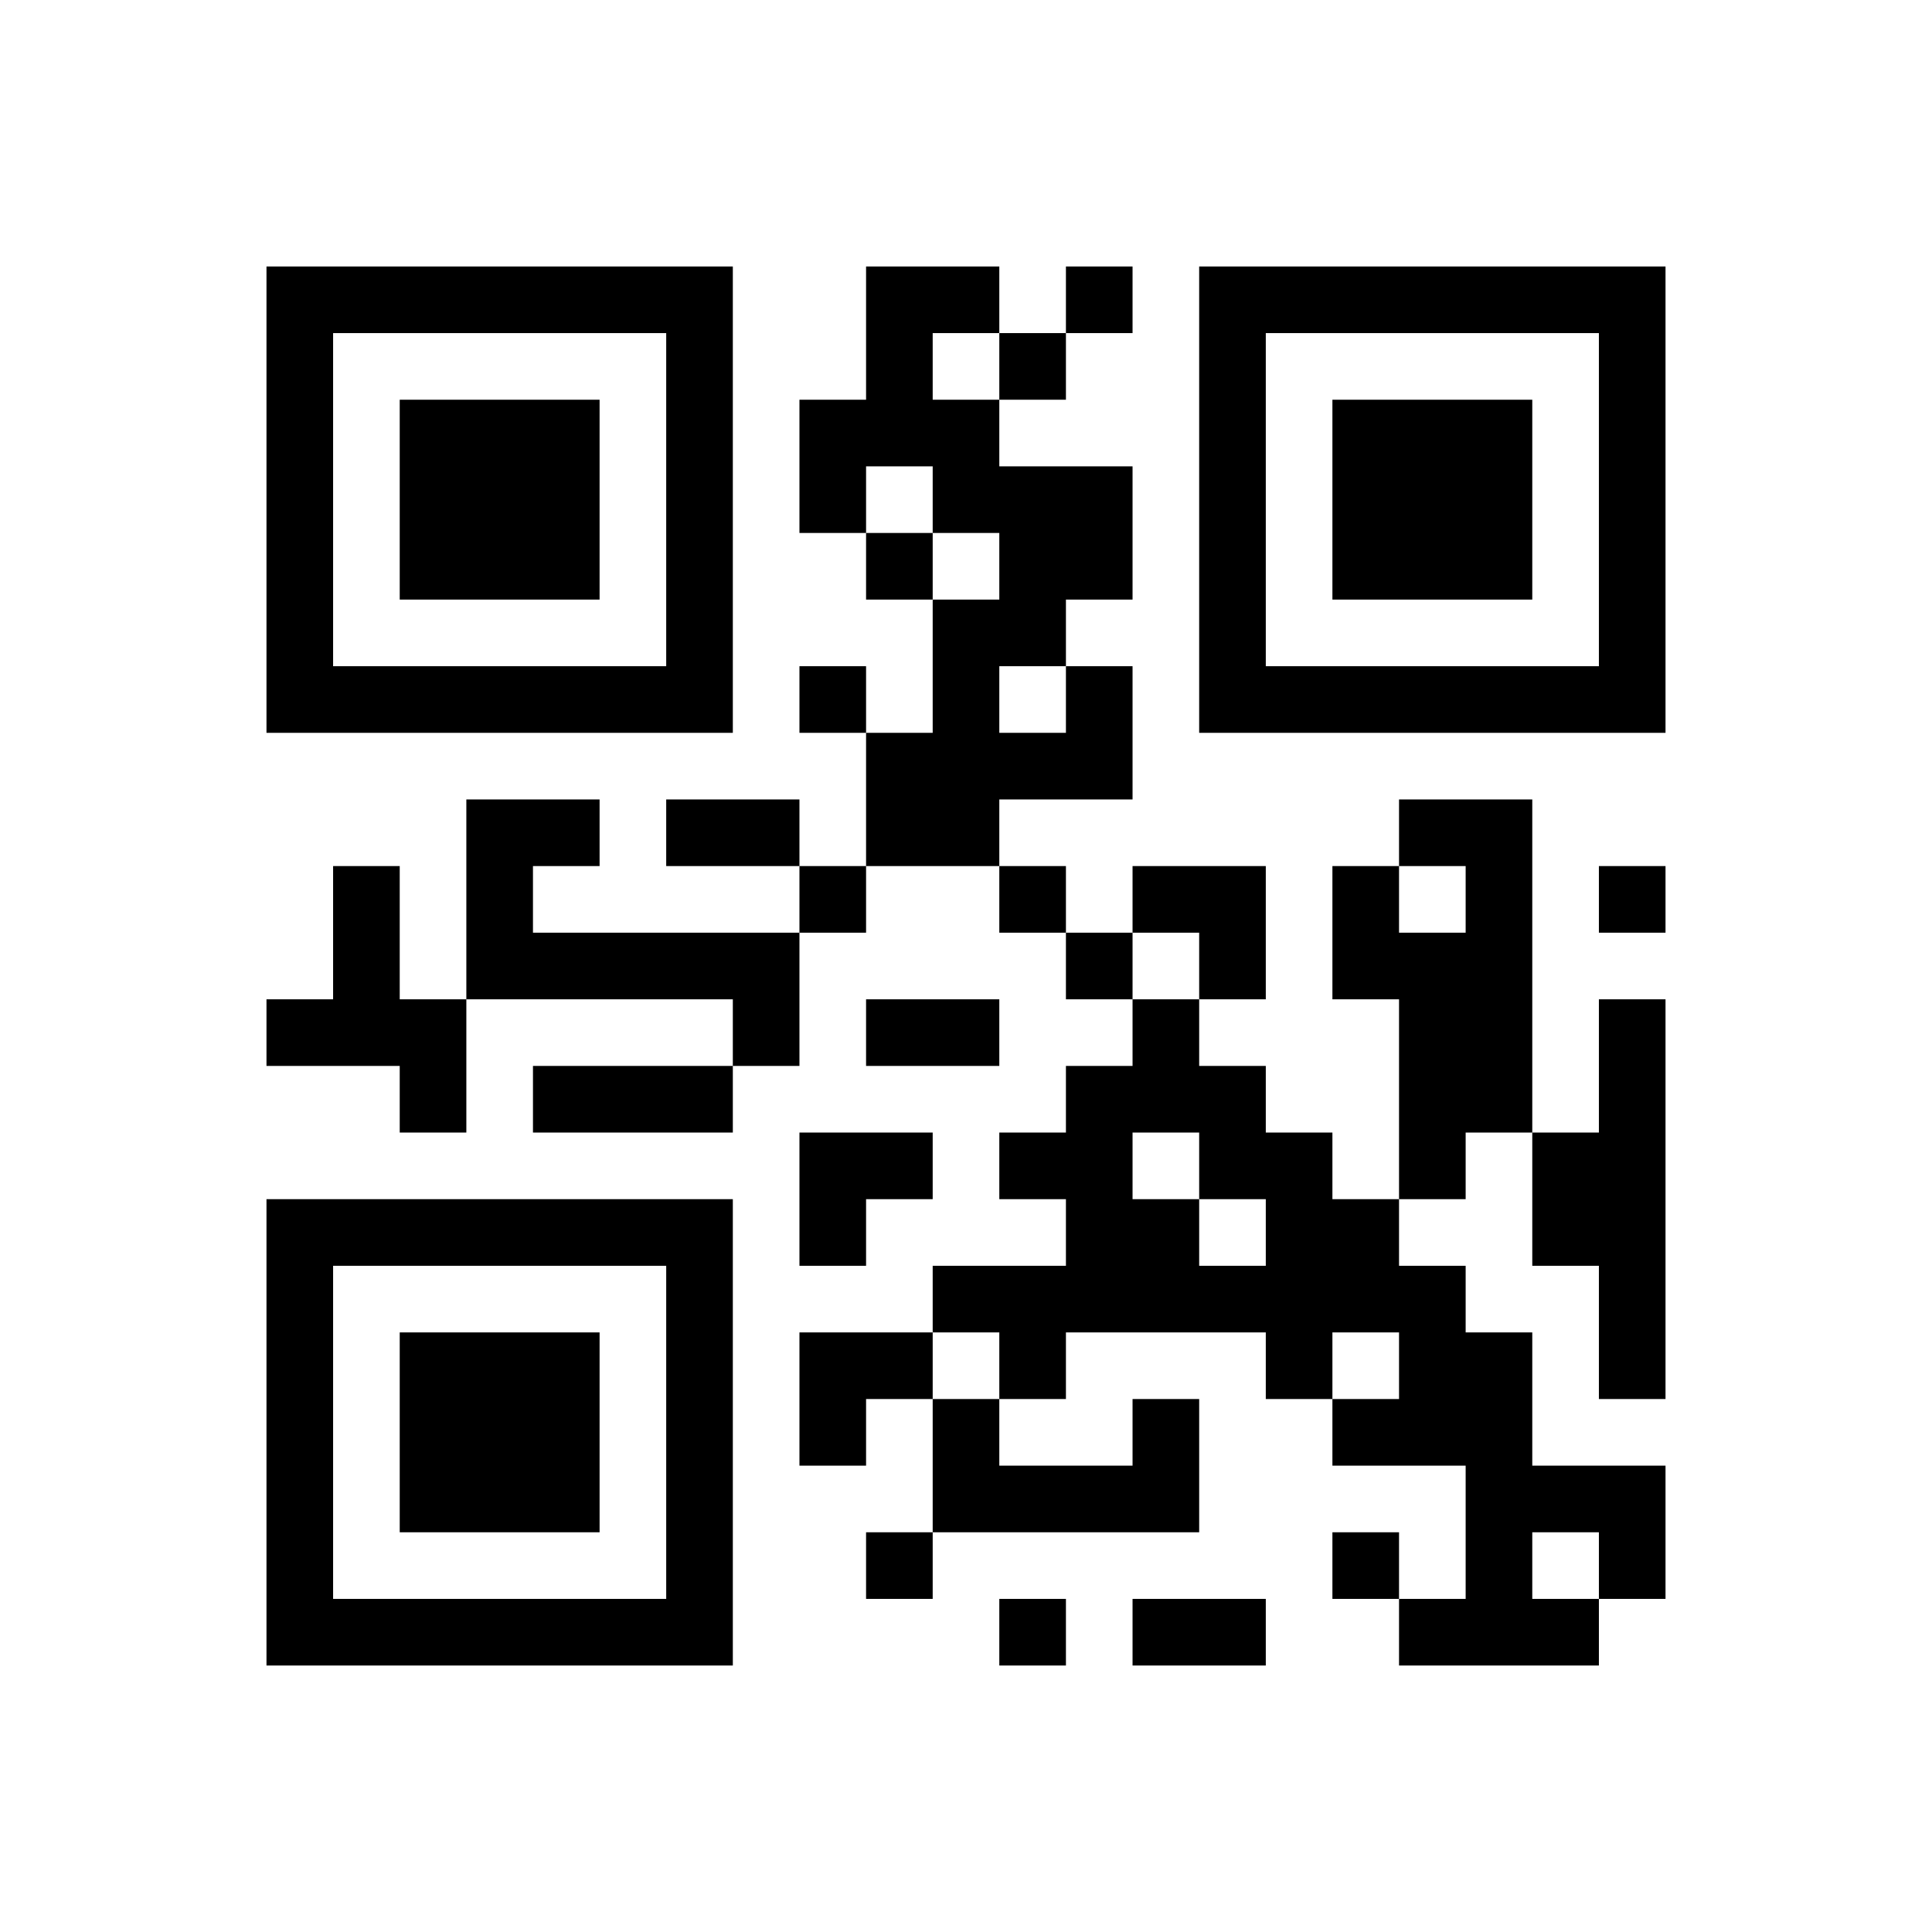 ﻿<?xml version="1.0" encoding="UTF-8"?>
<!DOCTYPE svg PUBLIC "-//W3C//DTD SVG 1.1//EN" "http://www.w3.org/Graphics/SVG/1.1/DTD/svg11.dtd">
<svg xmlns="http://www.w3.org/2000/svg" version="1.1" viewBox="0 0 29 29" stroke="none">
	<rect width="100%" height="100%" fill="#ffffff"/>
	<path d="M4,4h7v1h-7z M13,4h1v3h-1z M14,4h1v1h-1z M16,4h1v1h-1z M18,4h7v1h-7z M4,5h1v6h-1z M10,5h1v6h-1z M15,5h1v1h-1z M18,5h1v6h-1z M24,5h1v6h-1z M6,6h3v3h-3z M12,6h1v2h-1z M14,6h1v2h-1z M20,6h3v3h-3z M15,7h2v2h-2z M13,8h1v1h-1z M14,9h1v4h-1z M15,9h1v1h-1z M5,10h5v1h-5z M12,10h1v1h-1z M16,10h1v2h-1z M19,10h5v1h-5z M13,11h1v2h-1z M15,11h1v1h-1z M7,12h1v3h-1z M8,12h1v1h-1z M10,12h2v1h-2z M21,12h2v1h-2z M5,13h1v3h-1z M12,13h1v1h-1z M15,13h1v1h-1z M17,13h2v1h-2z M20,13h1v2h-1z M22,13h1v4h-1z M24,13h1v1h-1z M8,14h4v1h-4z M16,14h1v1h-1z M18,14h1v1h-1z M21,14h1v4h-1z M4,15h1v1h-1z M6,15h1v2h-1z M11,15h1v1h-1z M13,15h2v1h-2z M17,15h1v2h-1z M24,15h1v6h-1z M8,16h3v1h-3z M16,16h1v4h-1z M18,16h1v2h-1z M12,17h2v1h-2z M15,17h1v1h-1z M19,17h1v4h-1z M23,17h1v2h-1z M4,18h7v1h-7z M12,18h1v1h-1z M17,18h1v2h-1z M20,18h1v2h-1z M4,19h1v6h-1z M10,19h1v6h-1z M14,19h2v1h-2z M18,19h1v1h-1z M21,19h1v3h-1z M6,20h3v3h-3z M12,20h2v1h-2z M15,20h1v1h-1z M22,20h1v5h-1z M12,21h1v1h-1z M14,21h1v2h-1z M17,21h1v2h-1z M20,21h1v1h-1z M15,22h2v1h-2z M23,22h2v1h-2z M13,23h1v1h-1z M20,23h1v1h-1z M24,23h1v1h-1z M5,24h5v1h-5z M15,24h1v1h-1z M17,24h2v1h-2z M21,24h1v1h-1z M23,24h1v1h-1z" fill="#000000"/>
</svg>
